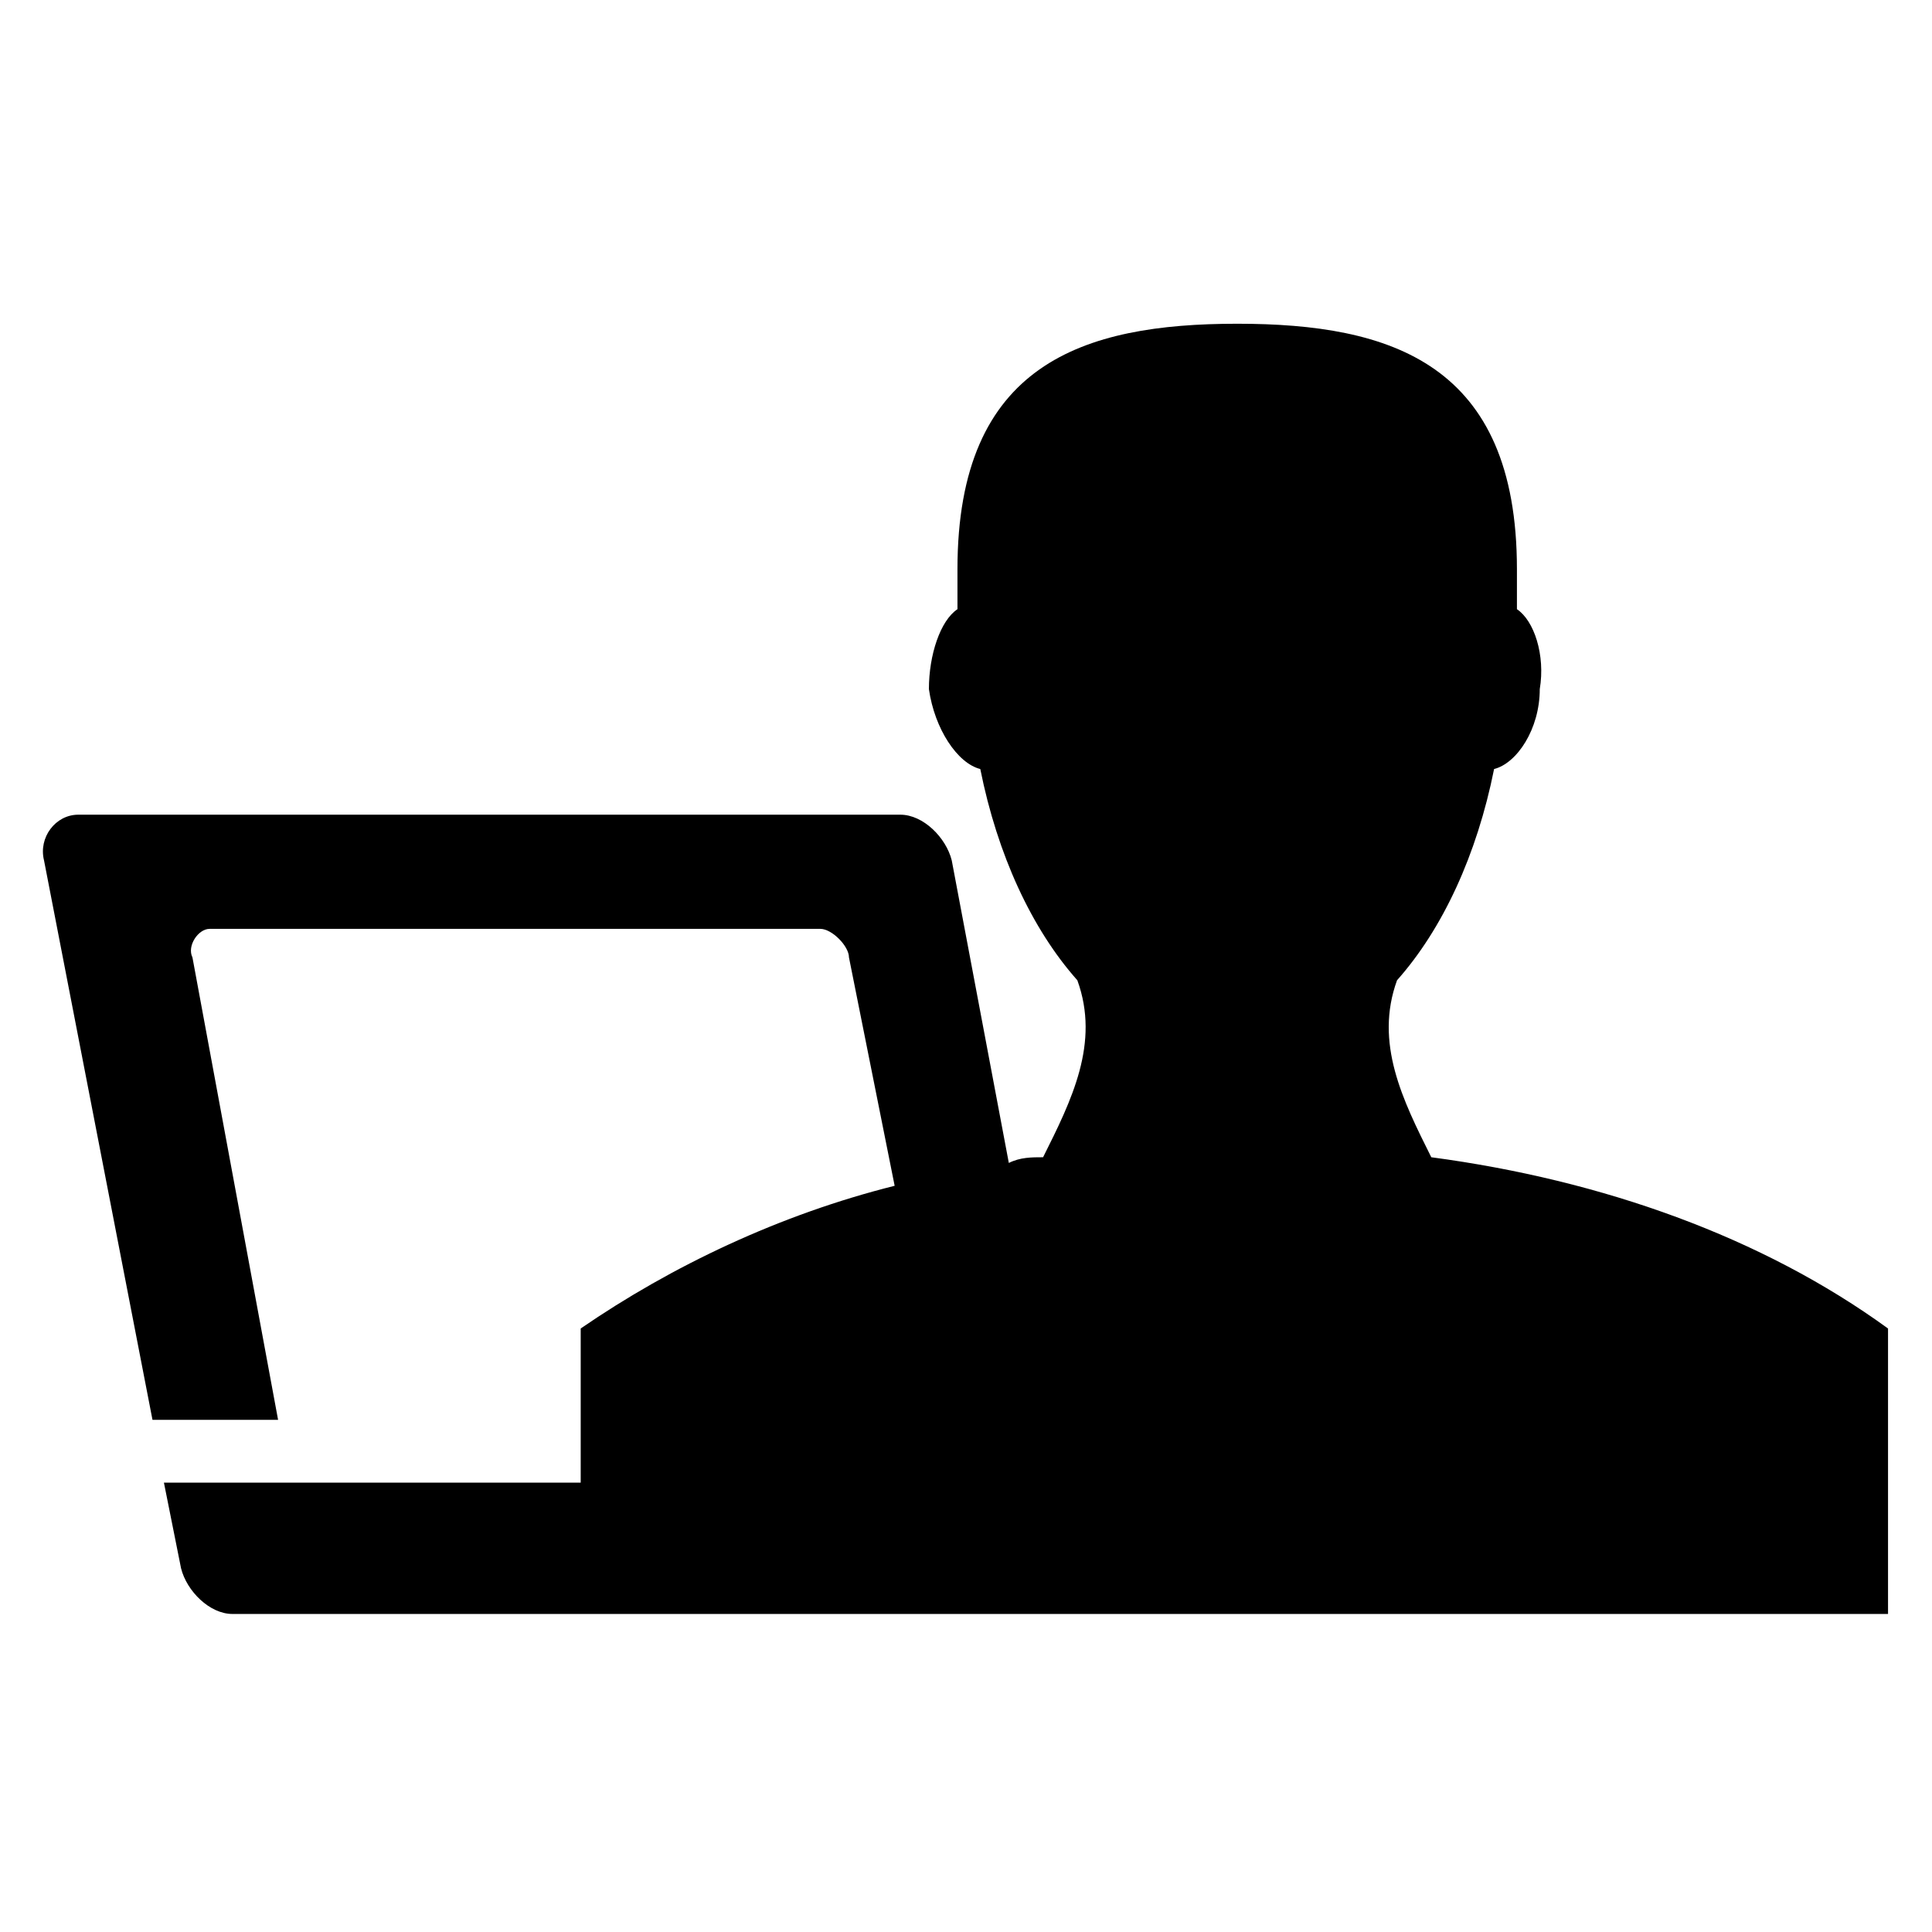 <?xml version="1.0" encoding="UTF-8"?>
<!-- The Best Svg Icon site in the world: iconSvg.co, Visit us! https://iconsvg.co -->
<svg fill="#000000" width="800px" height="800px" version="1.1" viewBox="144 144 512 512" xmlns="http://www.w3.org/2000/svg">
 <path d="m297.88 496.07c24.207-16.641 52.953-30.258 83.211-37.824l-12.105-60.52c0-3.027-4.539-7.566-7.566-7.566h-161.88c-3.027 0-6.051 4.539-4.539 7.566l22.695 122.55h-33.285l-28.746-148.27c-1.512-6.051 3.027-12.105 9.078-12.105h217.86c6.051 0 12.105 6.051 13.617 12.105l15.129 80.188c3.027-1.512 6.051-1.512 9.078-1.512 7.566-15.129 15.129-30.258 9.078-46.902-12.105-13.617-21.18-33.285-25.719-55.98-6.051-1.512-12.105-10.59-13.617-21.18 0-9.078 3.027-18.156 7.566-21.18v-10.59c0-54.465 33.285-65.055 74.133-65.055 40.848 0 74.133 10.59 74.133 65.055v10.59c4.539 3.027 7.566 12.105 6.051 21.18 0 10.59-6.051 19.668-12.105 21.18-4.539 22.695-13.617 42.363-25.719 55.98-6.051 16.641 1.512 31.773 9.078 46.902 45.387 6.051 87.75 21.18 121.04 45.387v75.648h-438.75c-6.051 0-12.105-6.051-13.617-12.105l-4.539-22.695h110.45v-40.848z" fill-rule="evenodd"/>
</svg>